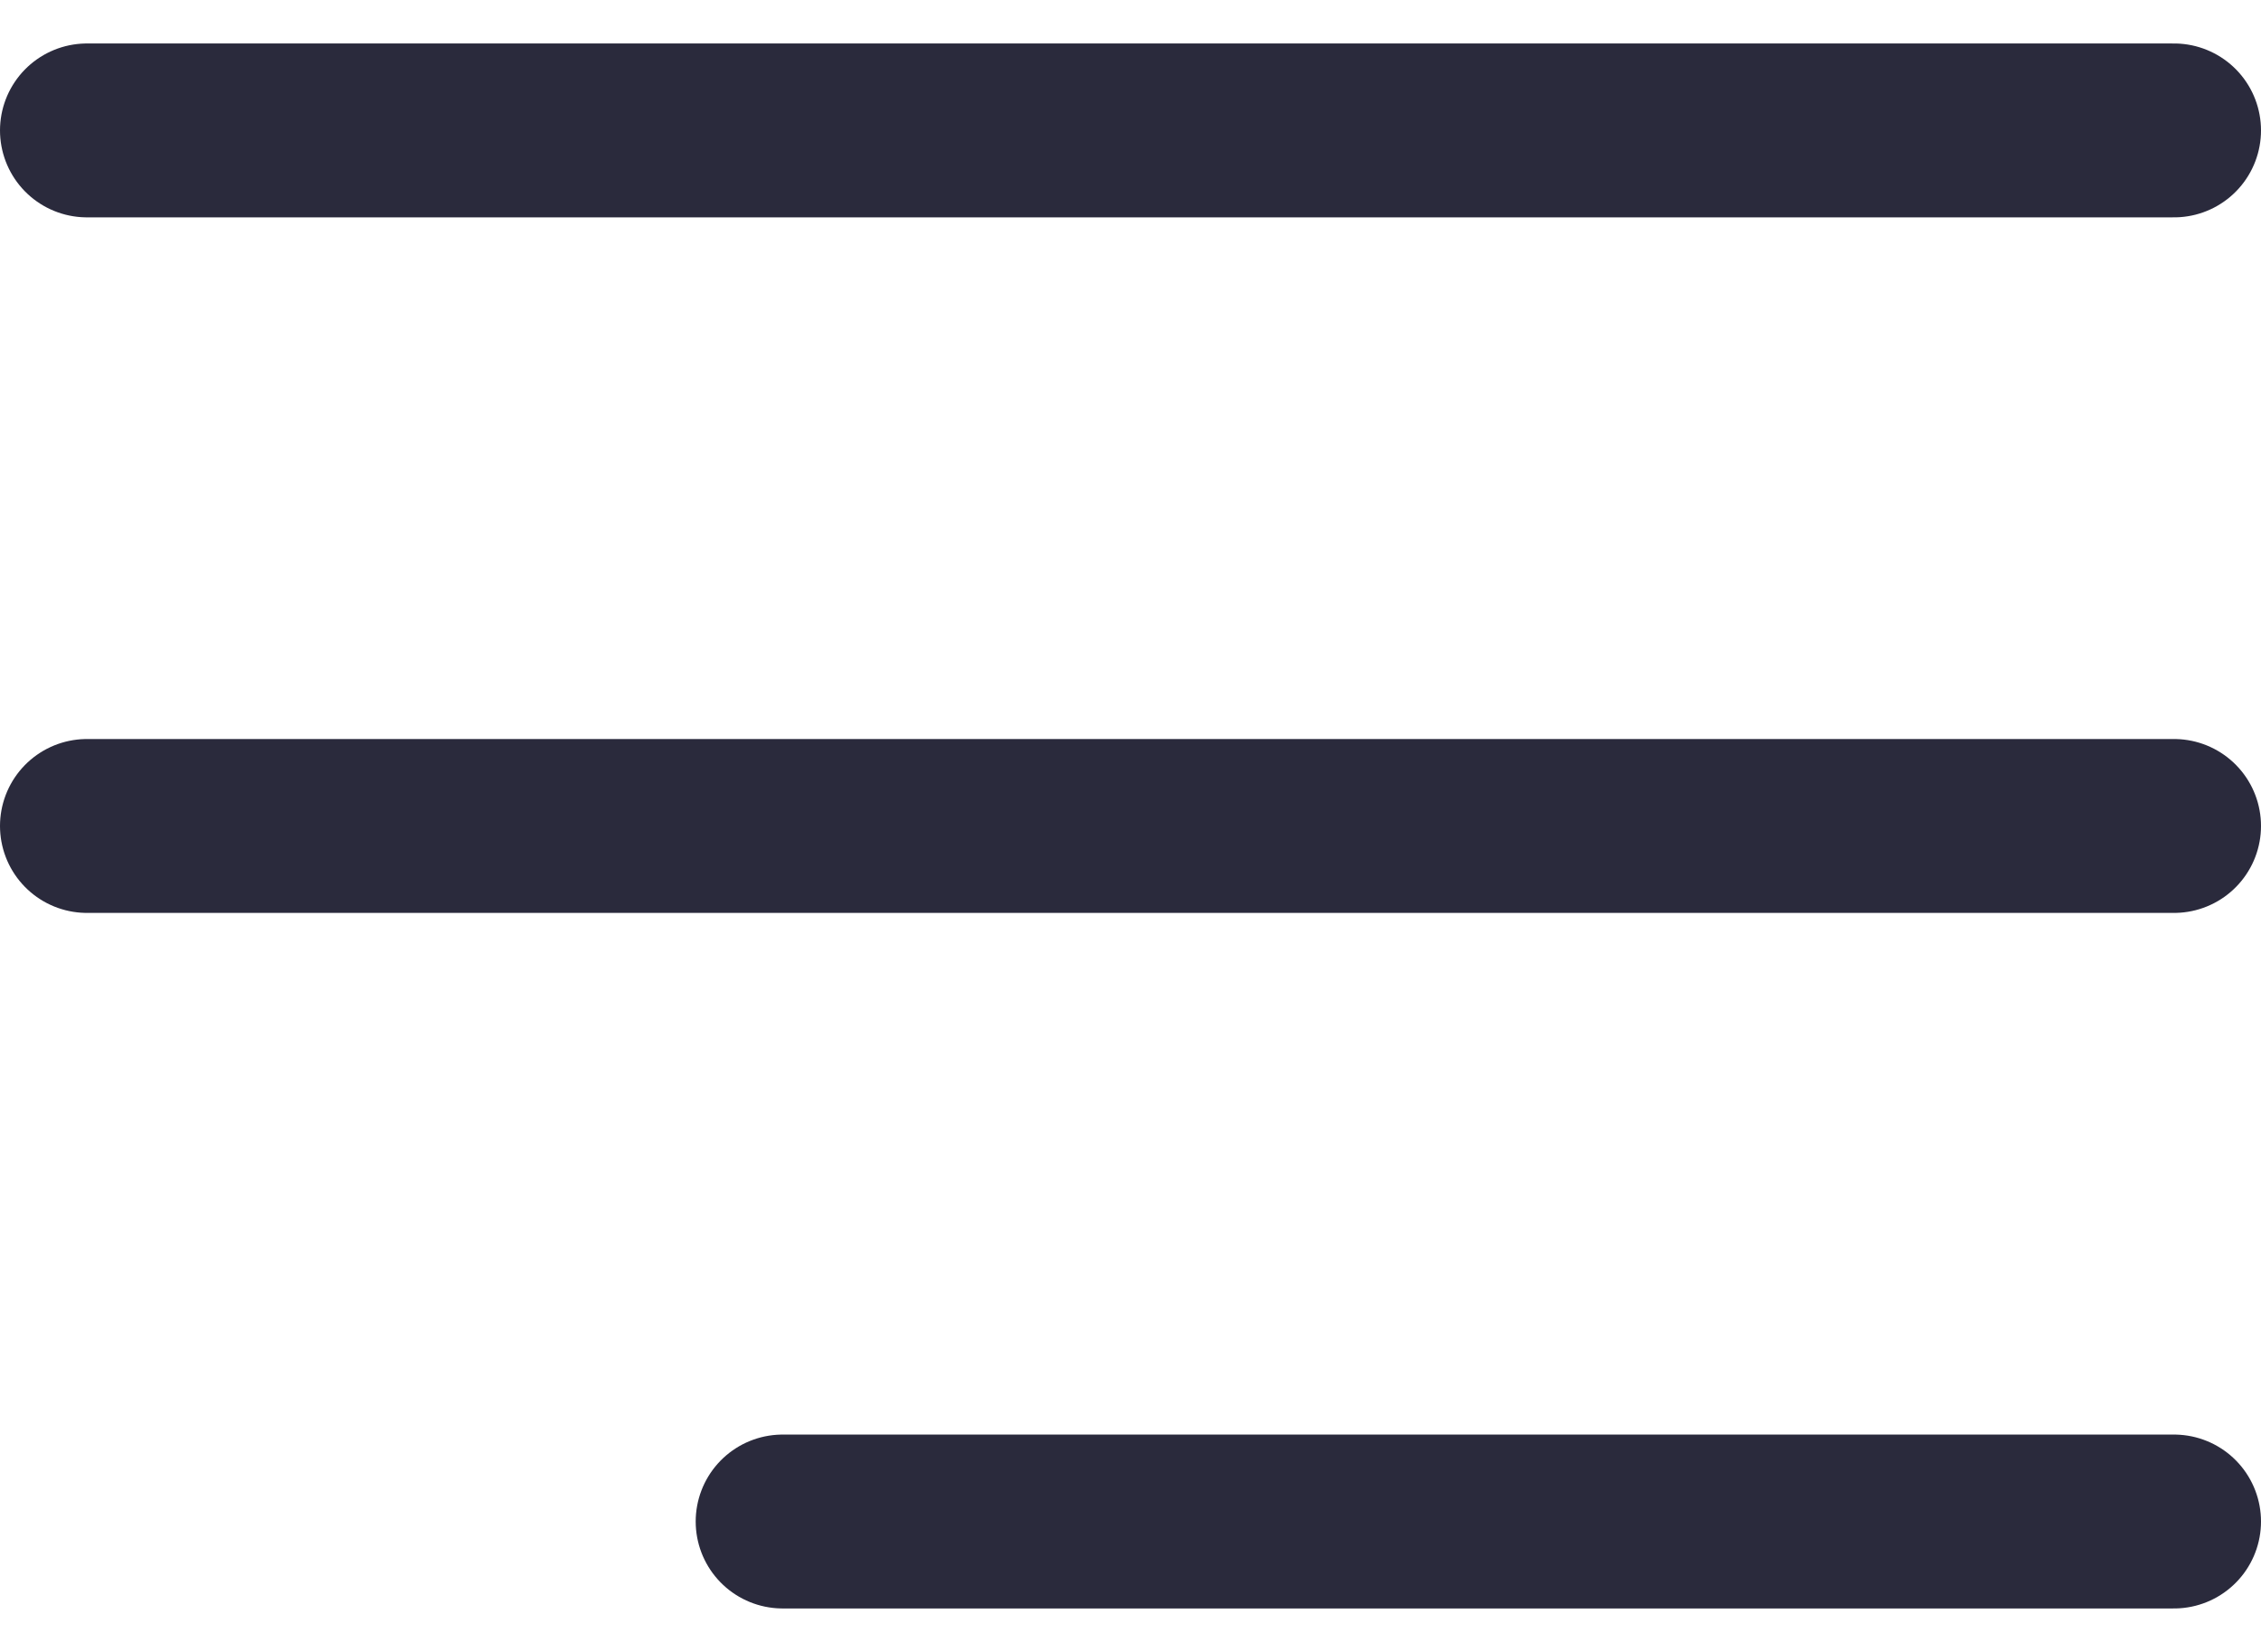<svg width="26" height="19" viewBox="0 0 26 19" fill="none" xmlns="http://www.w3.org/2000/svg">
<path d="M1 9.5H25M1 1.5H25M9 17.5H25" stroke="#2A2A3C" stroke-width="2" stroke-linecap="round" stroke-linejoin="round"/>
</svg>
